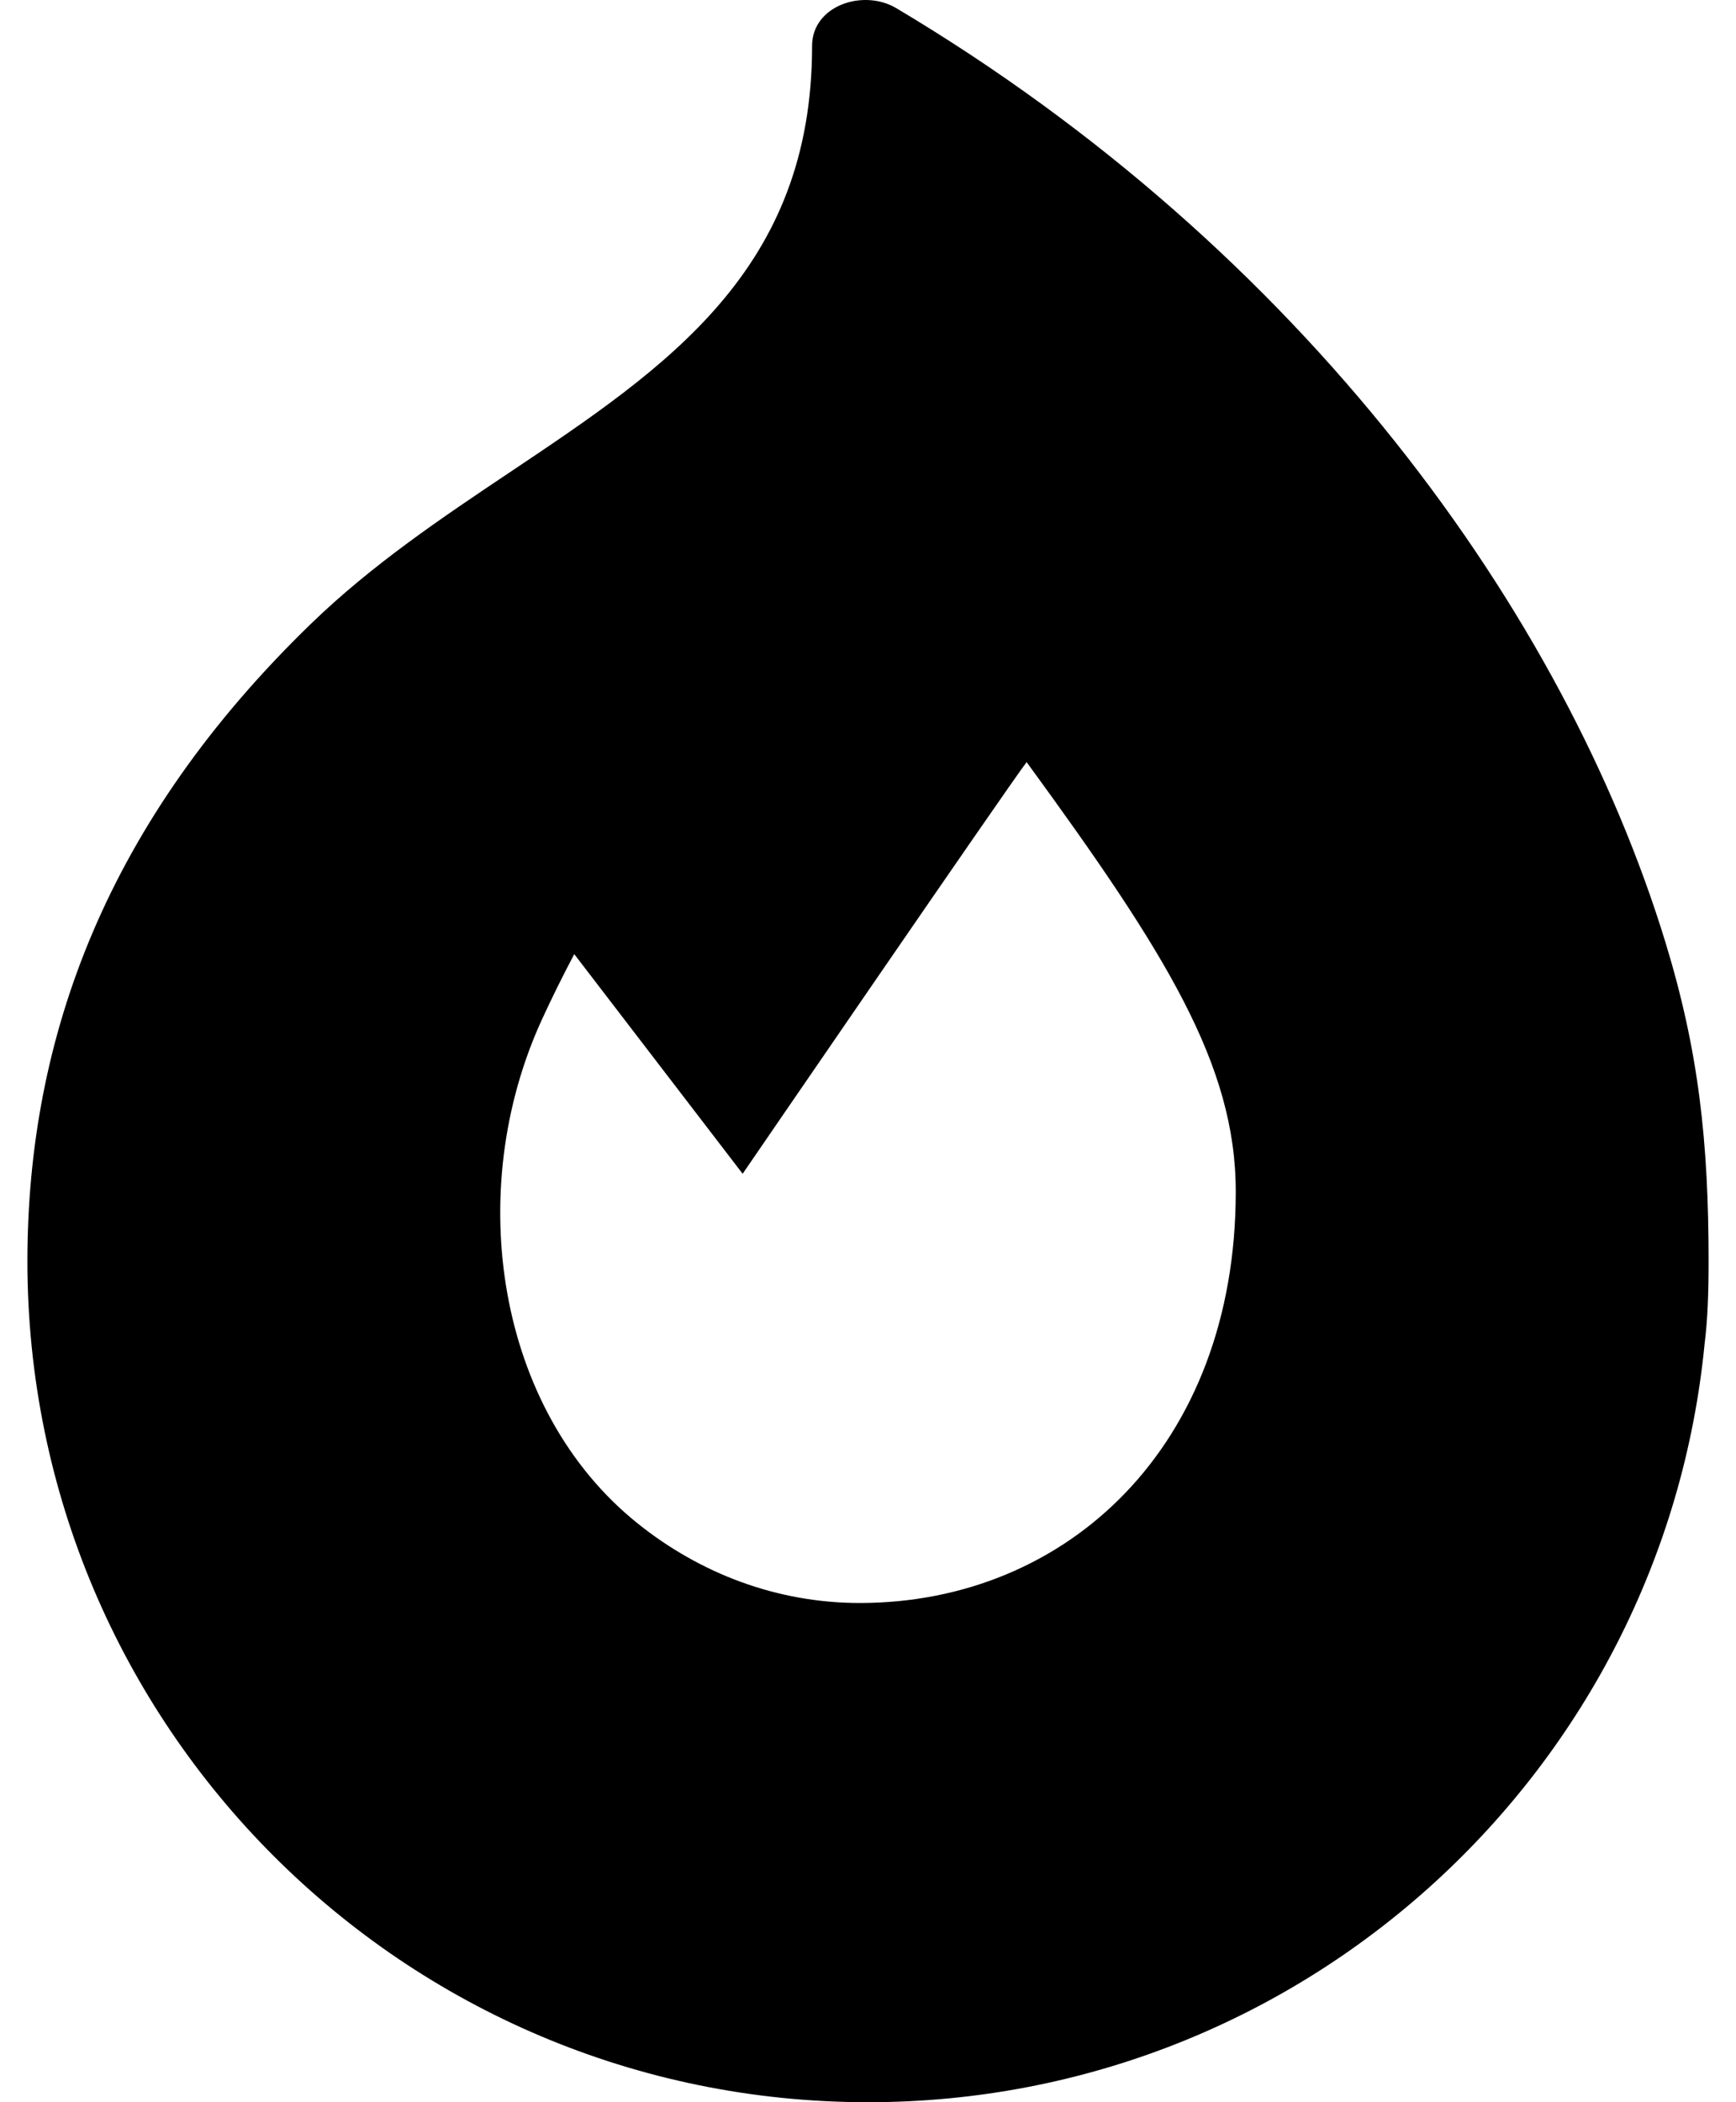 <svg width="19" height="23" viewBox="0 0 19 23" fill="none" xmlns="http://www.w3.org/2000/svg">
<path fill-rule="evenodd" clip-rule="evenodd" d="M0.3 13.8C0.3 11.335 1.176 8.984 3.398 6.83C4.072 6.176 4.843 5.66 5.589 5.161C7.302 4.014 8.888 2.953 8.888 0.502C8.888 0.06 9.449 -0.125 9.809 0.089C14.261 2.739 17.12 6.694 18.227 10.307C18.592 11.499 18.7 12.493 18.7 13.8C18.7 14.138 18.69 14.439 18.656 14.706C18.201 19.362 14.275 23 9.5 23C4.419 23 0.3 18.882 0.3 13.8ZM13.525 13.037C13.525 15.822 11.679 17.538 9.41 17.538C8.503 17.538 7.663 17.215 6.982 16.67C5.433 15.432 5.07 13.032 5.93 11.157C6.036 10.926 6.155 10.685 6.285 10.439L8.128 12.842C8.128 12.842 11.018 8.625 11.236 8.338C12.761 10.427 13.525 11.649 13.525 13.037Z" fill="black"/>
</svg>
